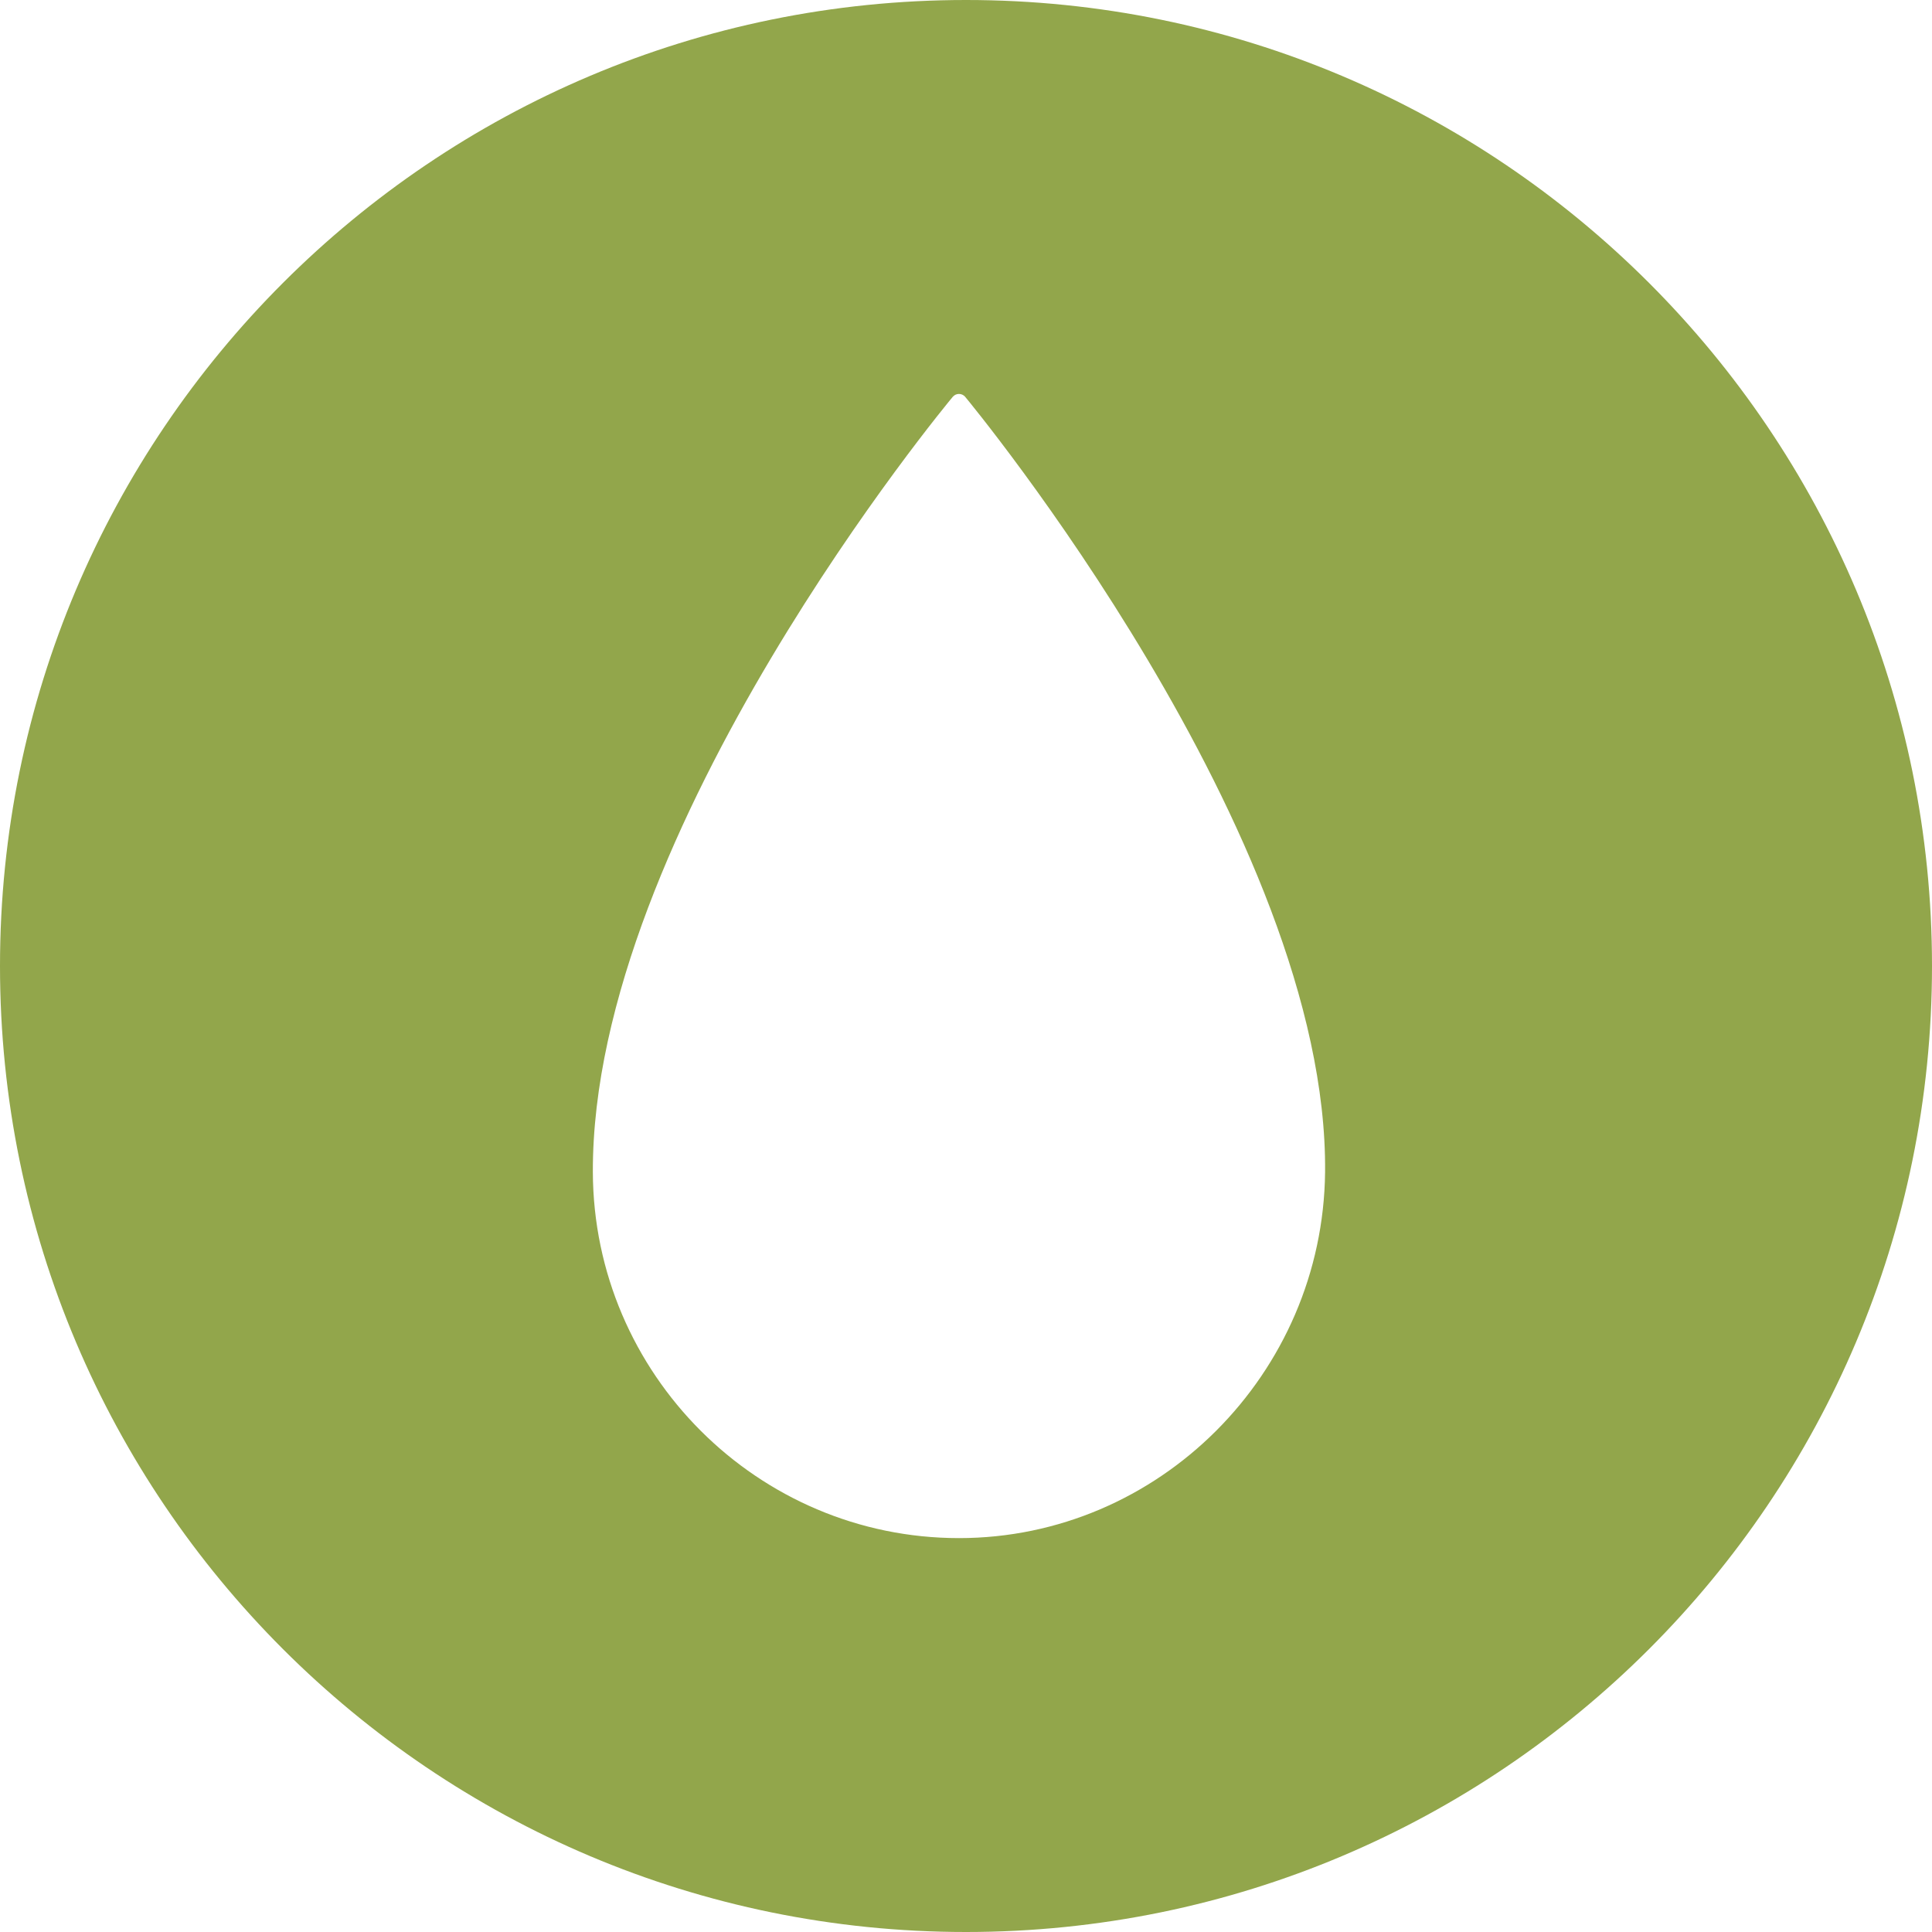 <svg width="500" height="500" xmlns="http://www.w3.org/2000/svg"><path d="M250 0C111.93 0 0 111.93 0 250s111.93 250 250 250 250-111.93 250-250S388.07 0 250 0Zm-1.82 398.06c-52.07 0-94.57-42.5-94.75-94.73-.3-88.26 92.22-199.53 93.15-200.64.398-.47.984-.74 1.6-.74.616 0 1.202.27 1.6.74.94 1.13 94 113.56 93.15 200.65-.55 52.23-43.05 94.72-94.75 94.72Z" fill="#92A64B" fill-rule="nonzero"/></svg>